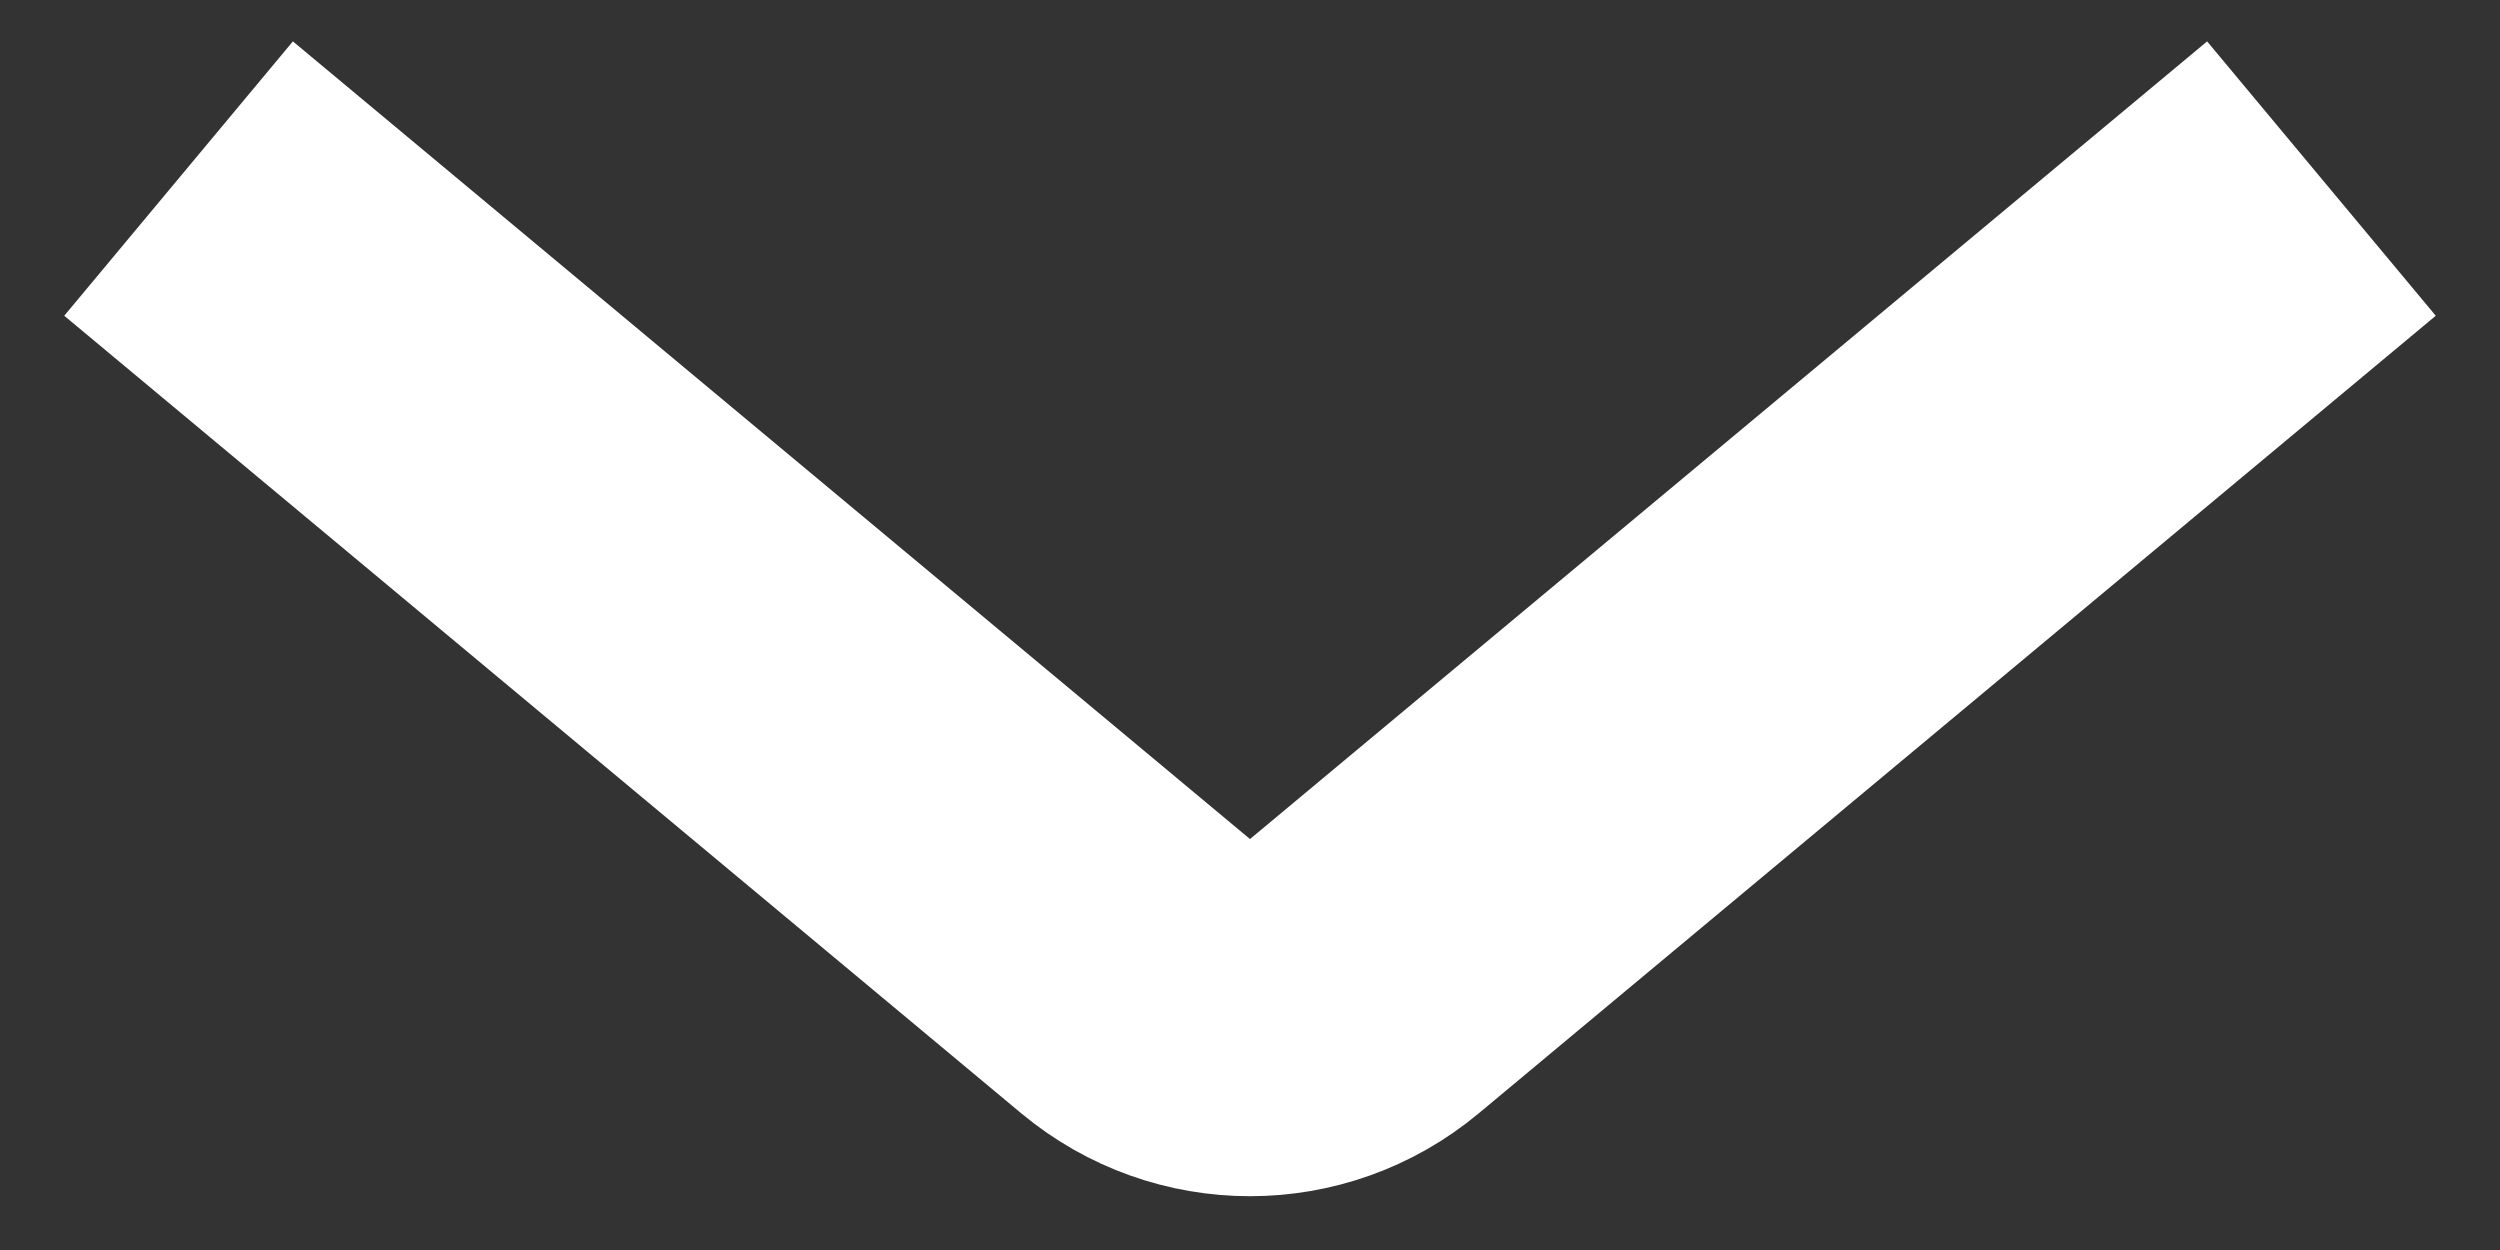 <svg width="14" height="7" viewBox="0 0 14 7" fill="none" xmlns="http://www.w3.org/2000/svg">
<rect x="0" y="0" width="14" height="7" fill="#333333" stroke="none"/>
<path d="M13 1L7.64 5.467C7.269 5.776 6.731 5.776 6.36 5.467L1 1" stroke="white" stroke-width="2"/>
</svg>
